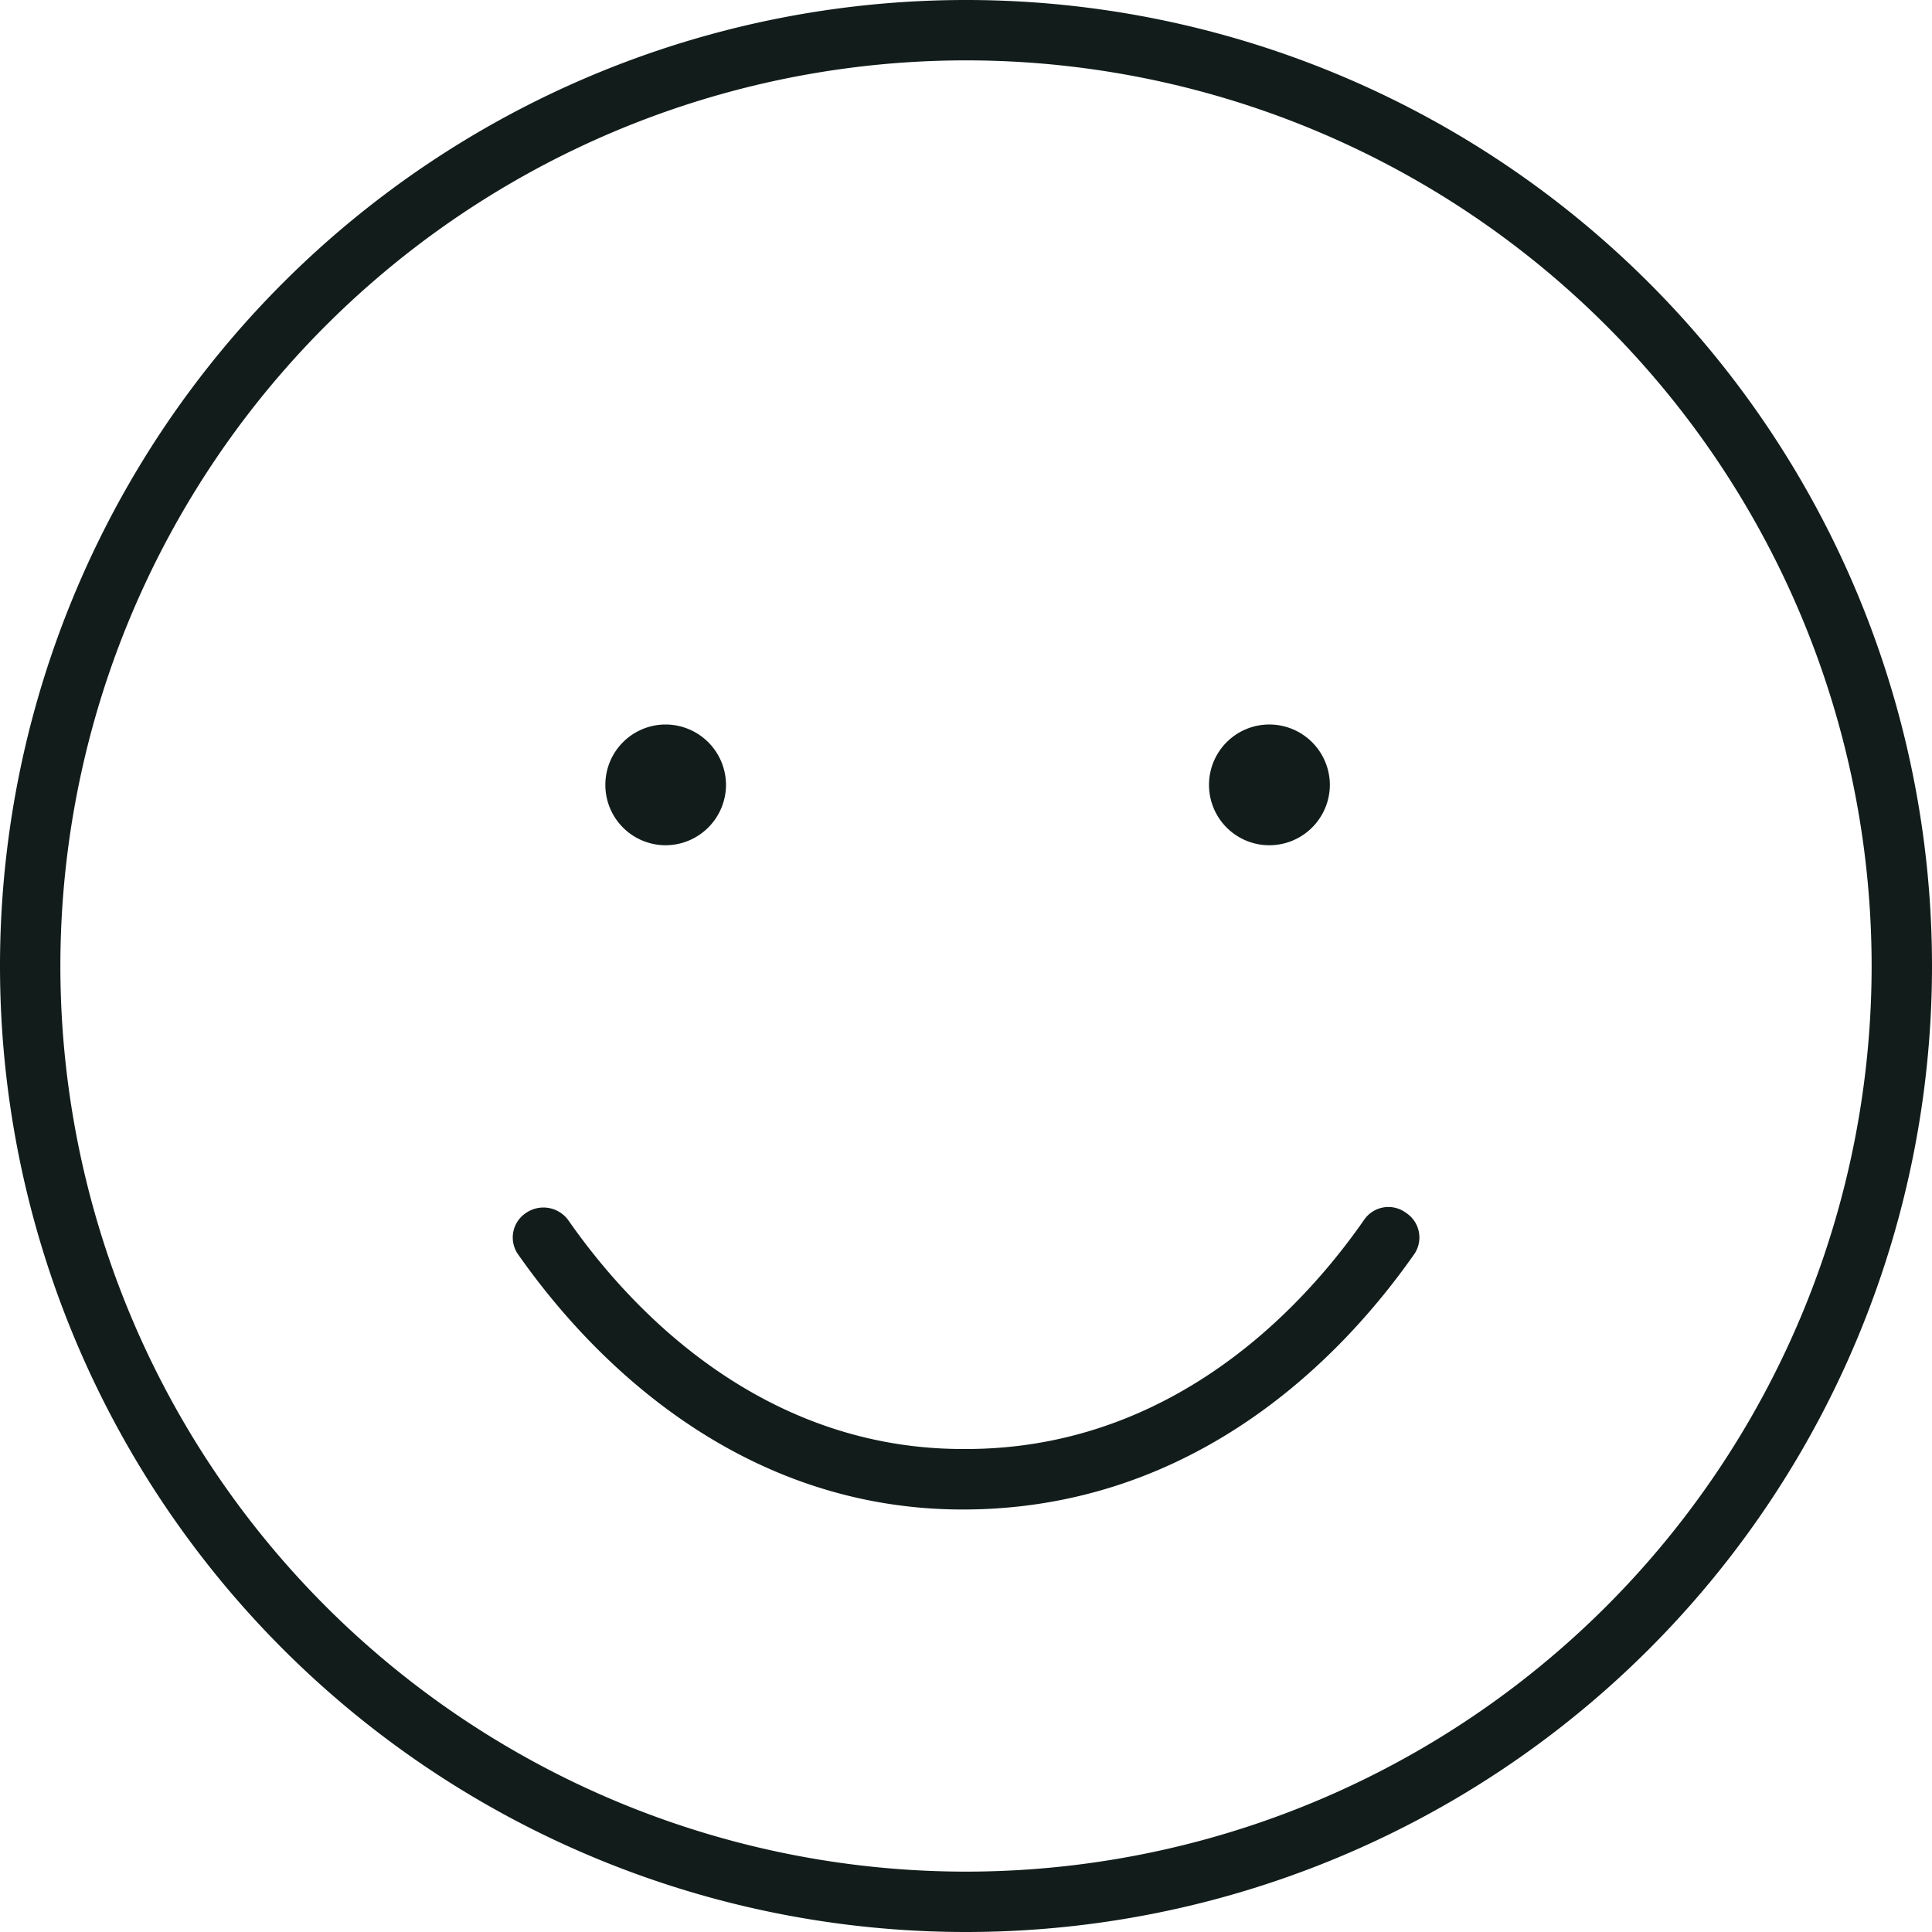 <?xml version="1.0" encoding="UTF-8"?>
<svg xmlns="http://www.w3.org/2000/svg" width="60" height="60" viewBox="0 0 60 60">
  <path id="Tracé_5" data-name="Tracé 5" d="M30-7.5c5.789,0,9.914-3.609,12.352-7.1a.914.914,0,0,1,1.313-.234.914.914,0,0,1,.234,1.313c-2.637,3.75-7.254,7.9-14,7.9-6.539,0-11.156-4.148-13.793-7.9a.914.914,0,0,1,.234-1.313.954.954,0,0,1,1.313.234c2.438,3.492,6.563,7.1,12.246,7.1ZM22.547-28.125a1.881,1.881,0,0,1-1.875,1.875A1.873,1.873,0,0,1,18.8-28.125,1.873,1.873,0,0,1,20.672-30,1.881,1.881,0,0,1,22.547-28.125Zm15,0A1.873,1.873,0,0,1,39.422-30,1.881,1.881,0,0,1,41.3-28.125a1.881,1.881,0,0,1-1.875,1.875A1.873,1.873,0,0,1,37.547-28.125ZM60-22.5a30,30,0,0,1-30,30,30,30,0,0,1-30-30,30,30,0,0,1,30-30A30,30,0,0,1,60-22.5ZM30-50.625A28.132,28.132,0,0,0,1.875-22.5,28.132,28.132,0,0,0,30,5.625,28.132,28.132,0,0,0,58.125-22.5,28.132,28.132,0,0,0,30-50.625Z" transform="translate(0 52.5)" fill="#121d1b"></path>
</svg>
